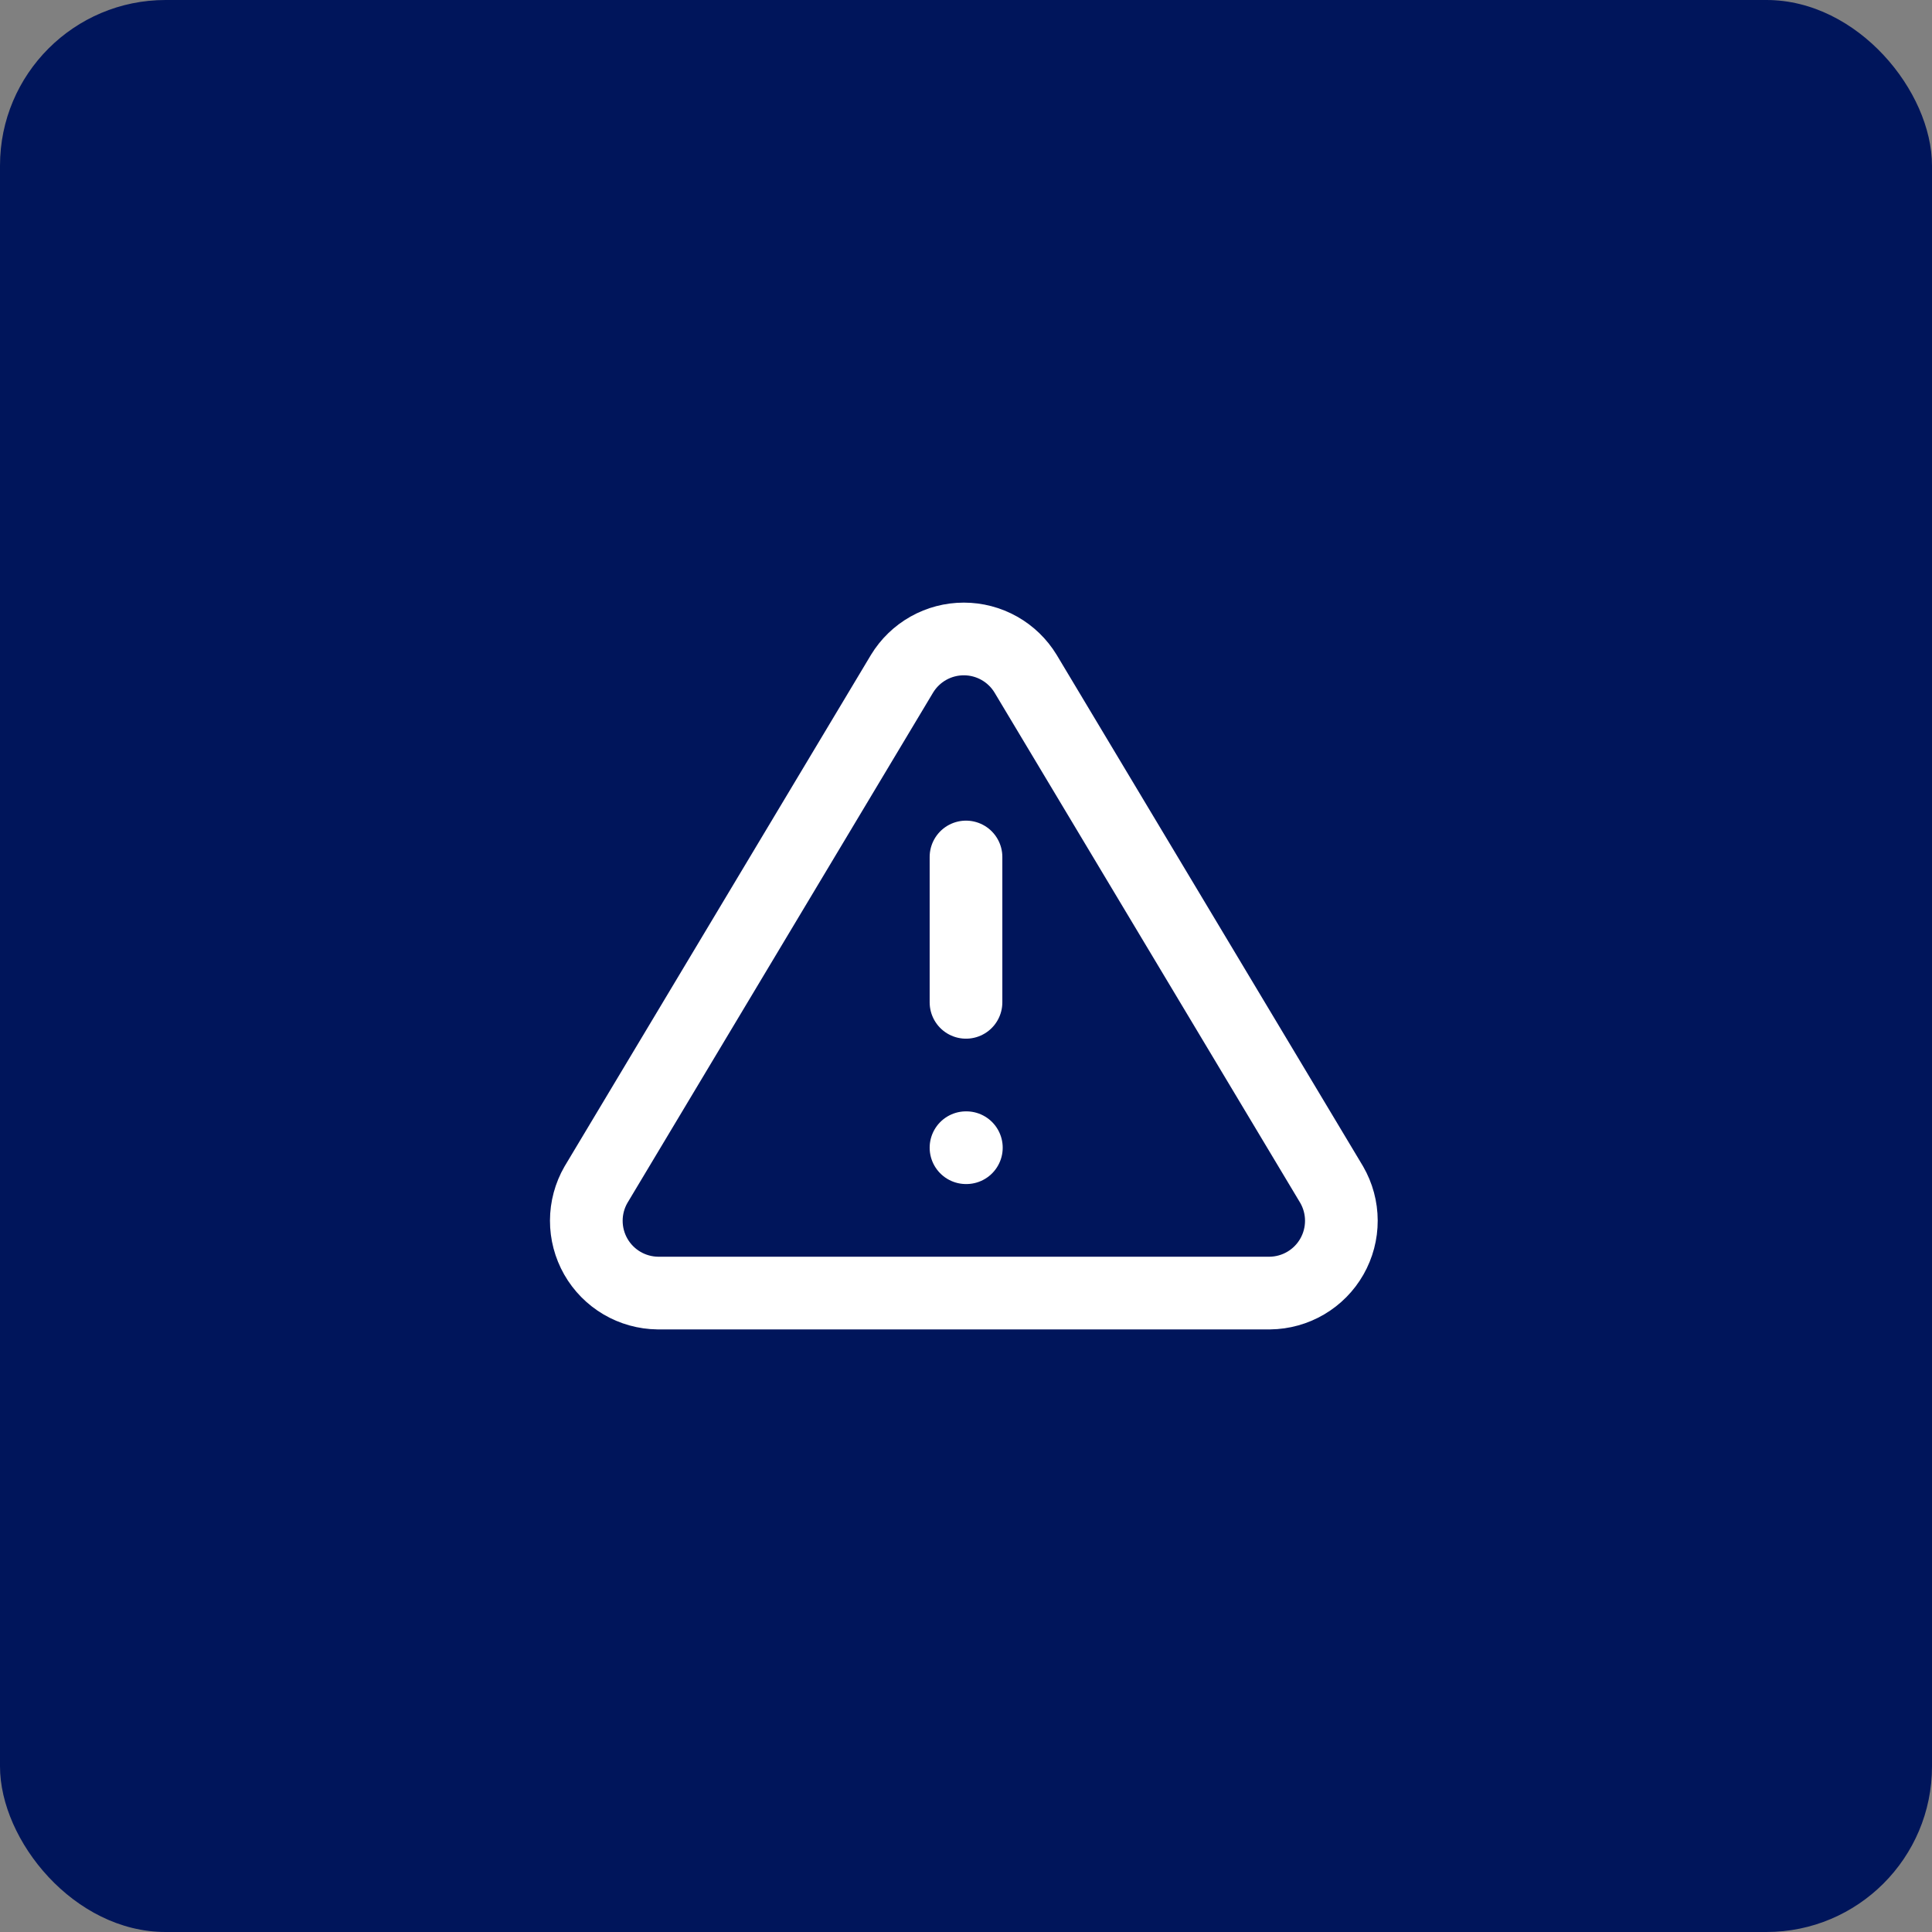 <svg width="350" height="350" viewBox="0 0 350 350" fill="none" xmlns="http://www.w3.org/2000/svg">
<rect x="0" y="0" width="350" height="350" fill="#808080" stroke="none"/>
<rect width="350" height="350" rx="30" fill="#00155B"/>
<g clip-path="url(#clip0_19666_1363)">
<path d="M163.413 122.05L107.969 214.612C106.826 216.591 106.222 218.835 106.216 221.121C106.21 223.407 106.802 225.654 107.933 227.64C109.065 229.626 110.697 231.28 112.666 232.44C114.636 233.6 116.875 234.224 119.16 234.25H230.057C232.342 234.224 234.581 233.6 236.55 232.44C238.52 231.28 240.152 229.626 241.283 227.64C242.415 225.654 243.007 223.407 243.001 221.121C242.995 218.835 242.391 216.591 241.248 214.612L185.797 122.05C184.629 120.128 182.986 118.538 181.026 117.435C179.066 116.333 176.854 115.753 174.605 115.753C172.356 115.753 170.145 116.333 168.184 117.435C166.224 118.538 164.581 120.128 163.413 122.05Z" stroke="white" stroke-width="13.167" stroke-linecap="round" stroke-linejoin="round"/>
<path d="M175 155.25V181.583" stroke="white" stroke-width="13.167" stroke-linecap="round" stroke-linejoin="round"/>
<path d="M175 207.917H175.066" stroke="white" stroke-width="13.167" stroke-linecap="round" stroke-linejoin="round"/>
</g>
<defs>
<clipPath id="clip0_19666_1363">
<rect width="158" height="158" fill="white" transform="translate(96 96)"/>
</clipPath>
</defs>
</svg>
